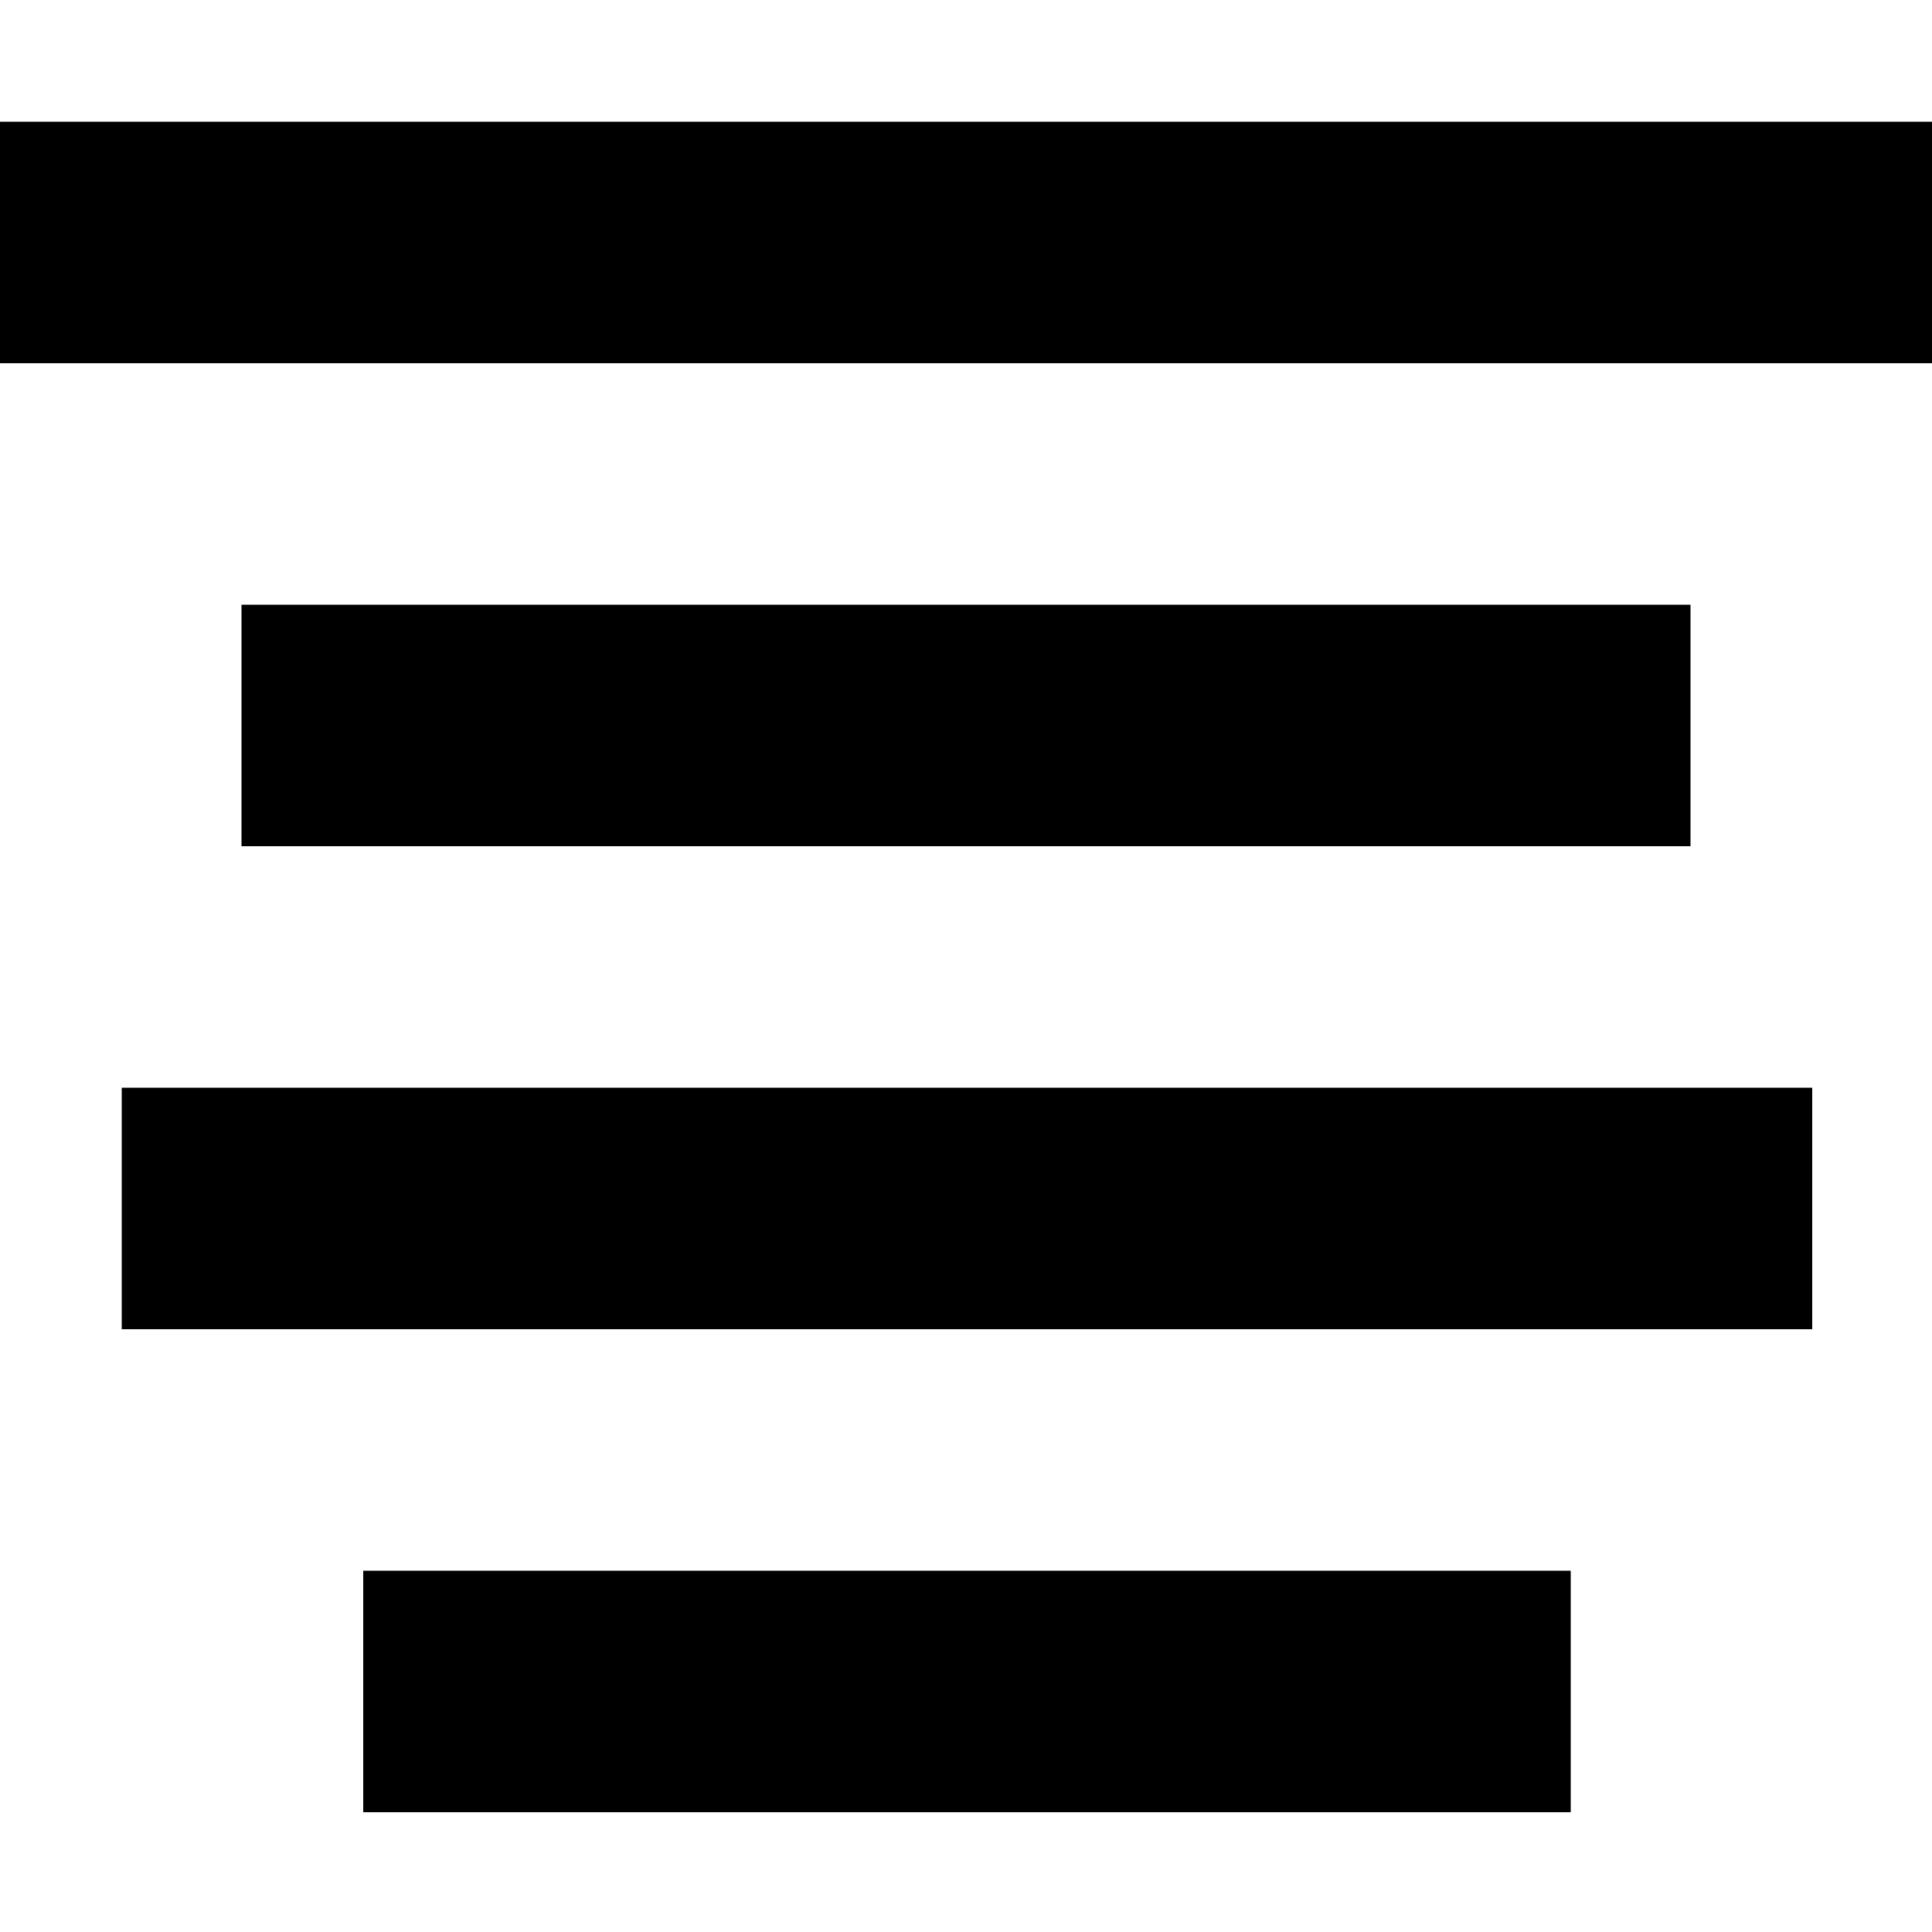 <?xml version="1.0" encoding="utf-8"?>
<!-- Скачано с сайта svg4.ru / Downloaded from svg4.ru -->
<svg fill="#000000" width="800px" height="800px" viewBox="0 0 32 32" version="1.1" xmlns="http://www.w3.org/2000/svg">
<title>center-align</title>
<path d="M0 6.016h32v-4h-32v4zM2.016 22.016h28v-4h-28v4zM4 14.016h24v-4h-24v4zM6.016 30.016h20v-4h-20v4z"></path>
</svg>